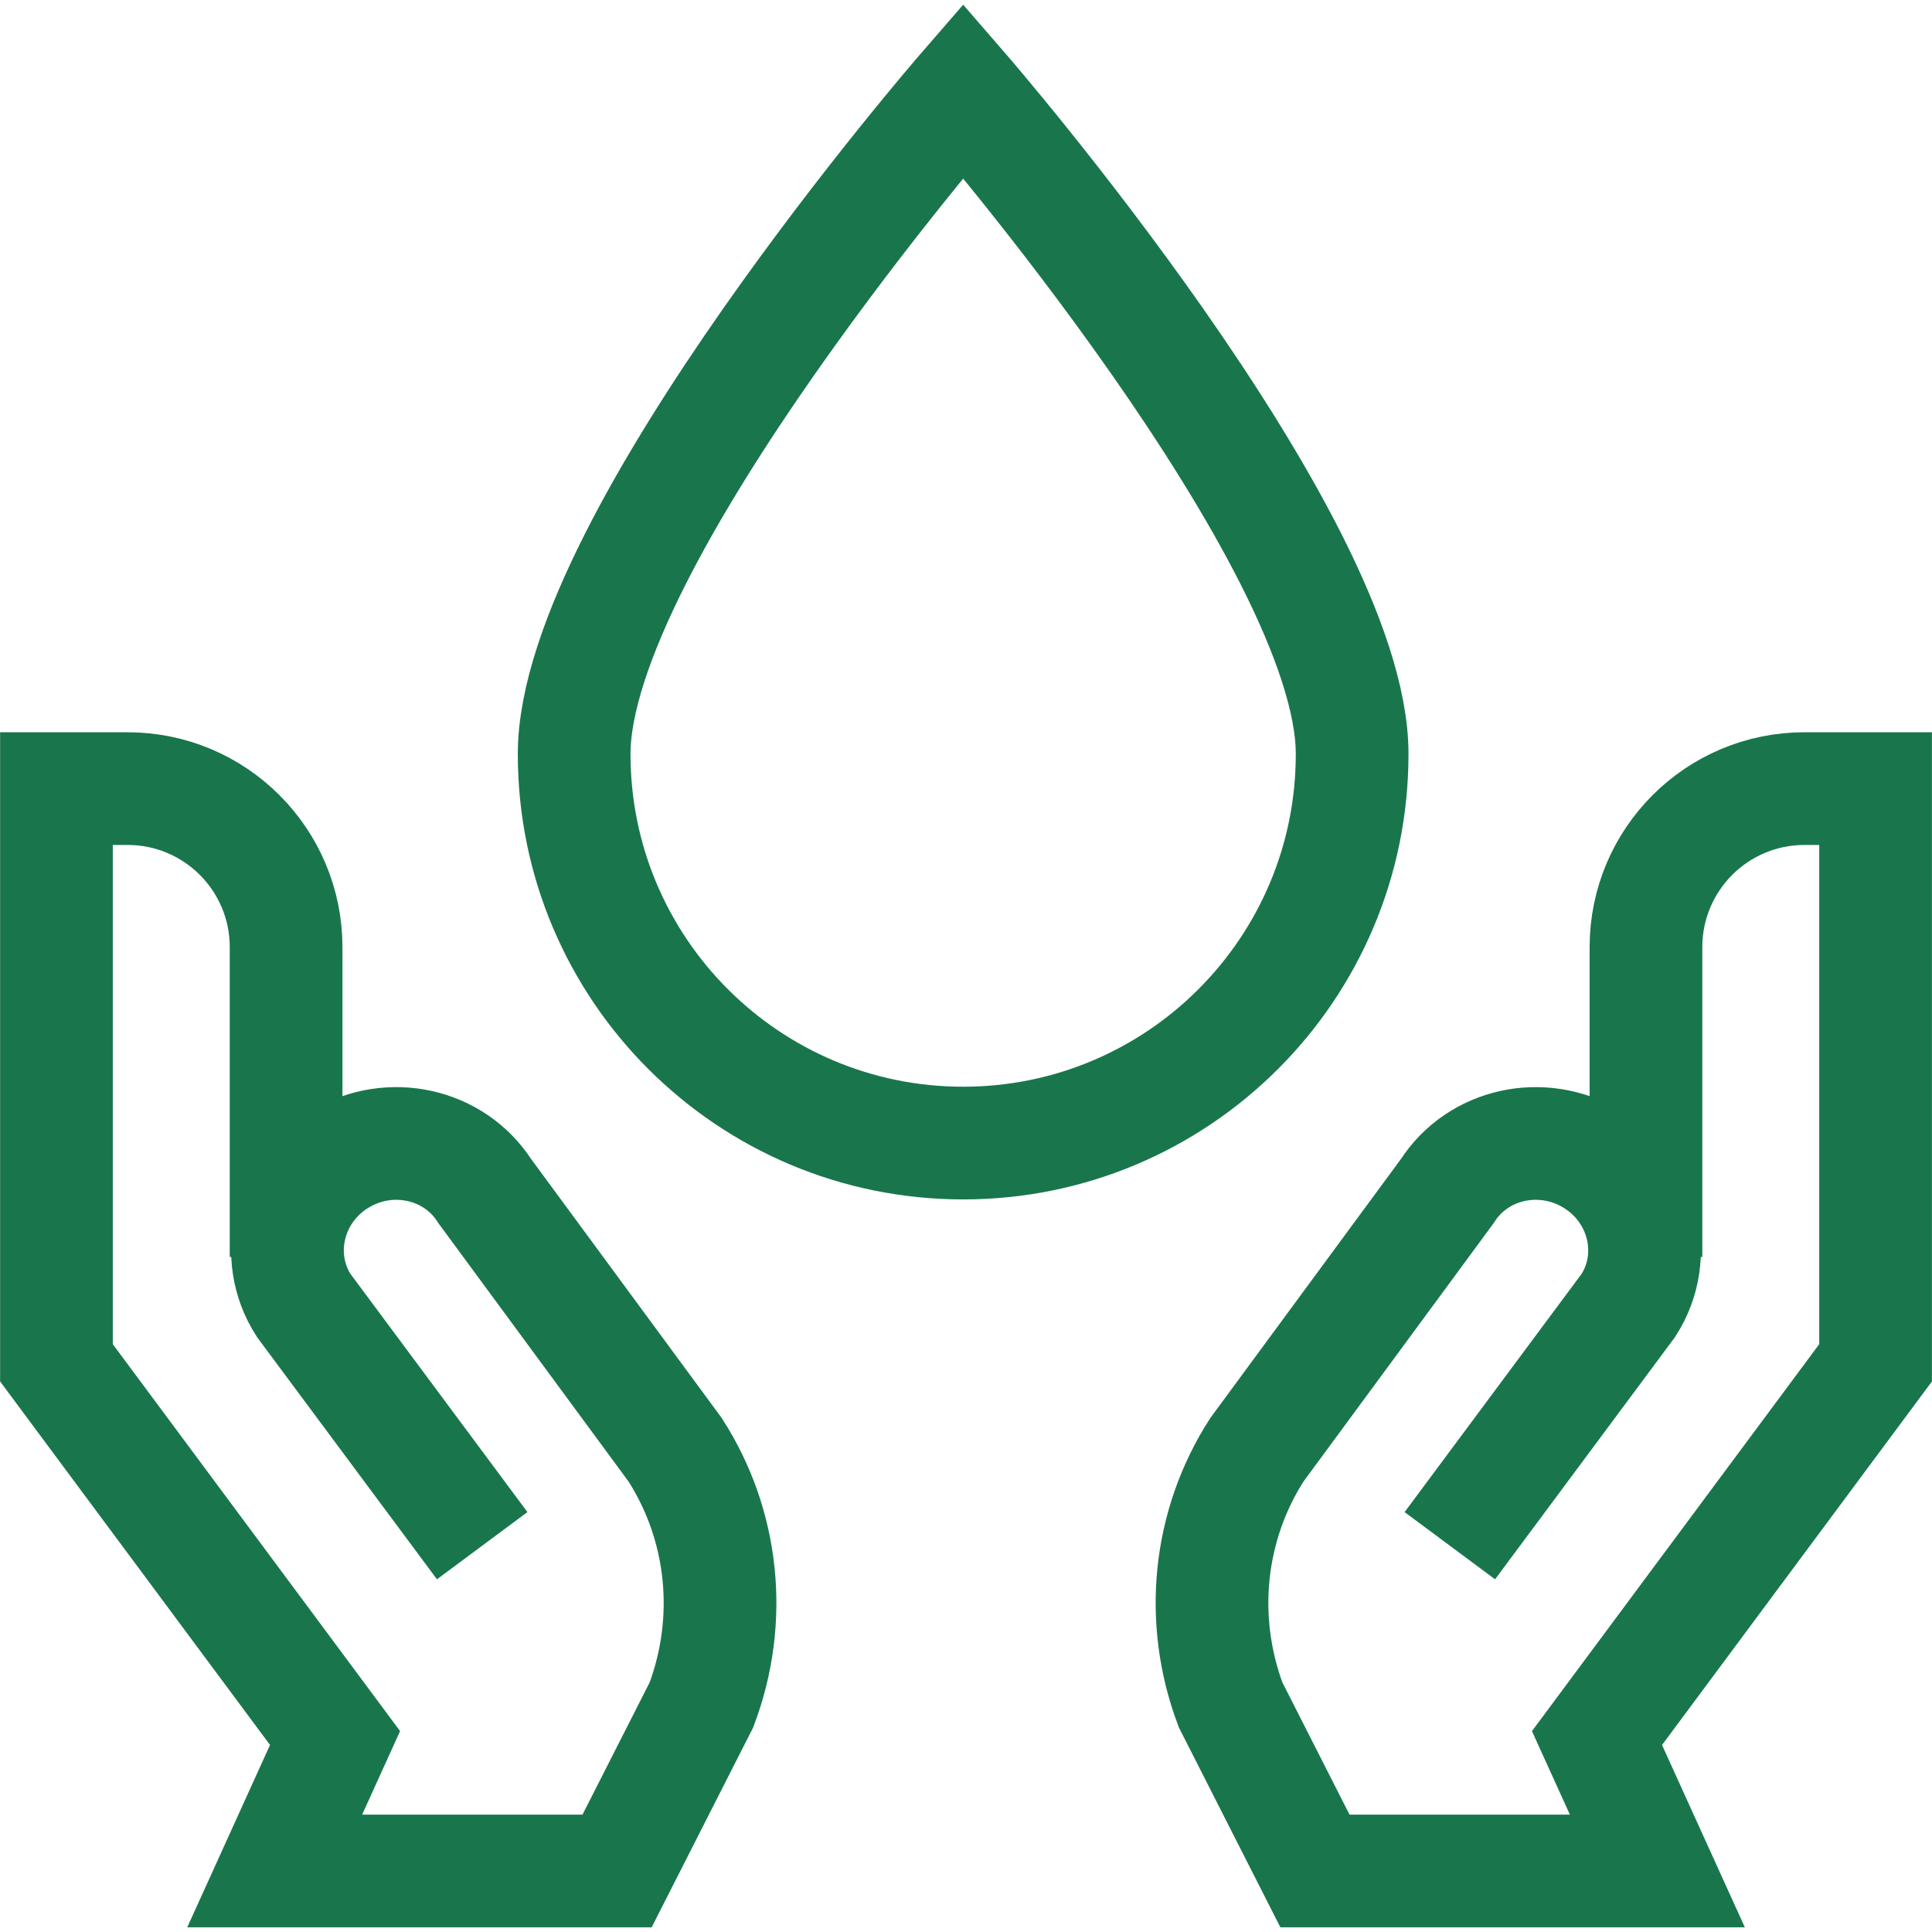 <svg width="60" height="60" viewBox="0 0 60 60" fill="none" xmlns="http://www.w3.org/2000/svg">
<g clip-path="url(#clip0_14903_5581)">
<path d="M14.975 48.003L9.429 40.538C8.441 39.002 8.96 36.942 10.575 35.987C12.123 35.072 14.106 35.515 15.052 36.987L20.966 45.023C22.476 47.371 22.779 50.296 21.785 52.944L19.164 58.105H8.531L10.405 53.976L1.753 42.323V24.491H3.962C6.681 24.491 8.885 26.695 8.885 29.414V39.036" stroke="#19764C" stroke-width="3.5" stroke-miterlimit="10"/>
<path d="M45.026 48.003L50.572 40.538C51.56 39.002 51.041 36.942 49.425 35.987C47.878 35.072 45.895 35.515 44.949 36.987L39.035 45.023C37.525 47.371 37.223 50.296 38.216 52.944L40.837 58.105H51.471L49.596 53.977L58.248 42.323V24.491H56.039C53.321 24.491 51.117 26.695 51.117 29.414V39.036" stroke="#19764C" stroke-width="3.5" stroke-miterlimit="10"/>
<path d="M41.992 23.418C41.992 30.09 36.583 35.499 29.912 35.499C23.24 35.499 17.831 30.09 17.831 23.418C17.831 16.746 29.912 2.817 29.912 2.817C29.912 2.817 41.992 16.747 41.992 23.418Z" stroke="#19764C" stroke-width="3.5" stroke-miterlimit="10"/>
</g>
<defs>
<clipPath id="clip0_14903_5581">
<rect width="60" height="60" fill="white"/>
</clipPath>
</defs>
</svg>
